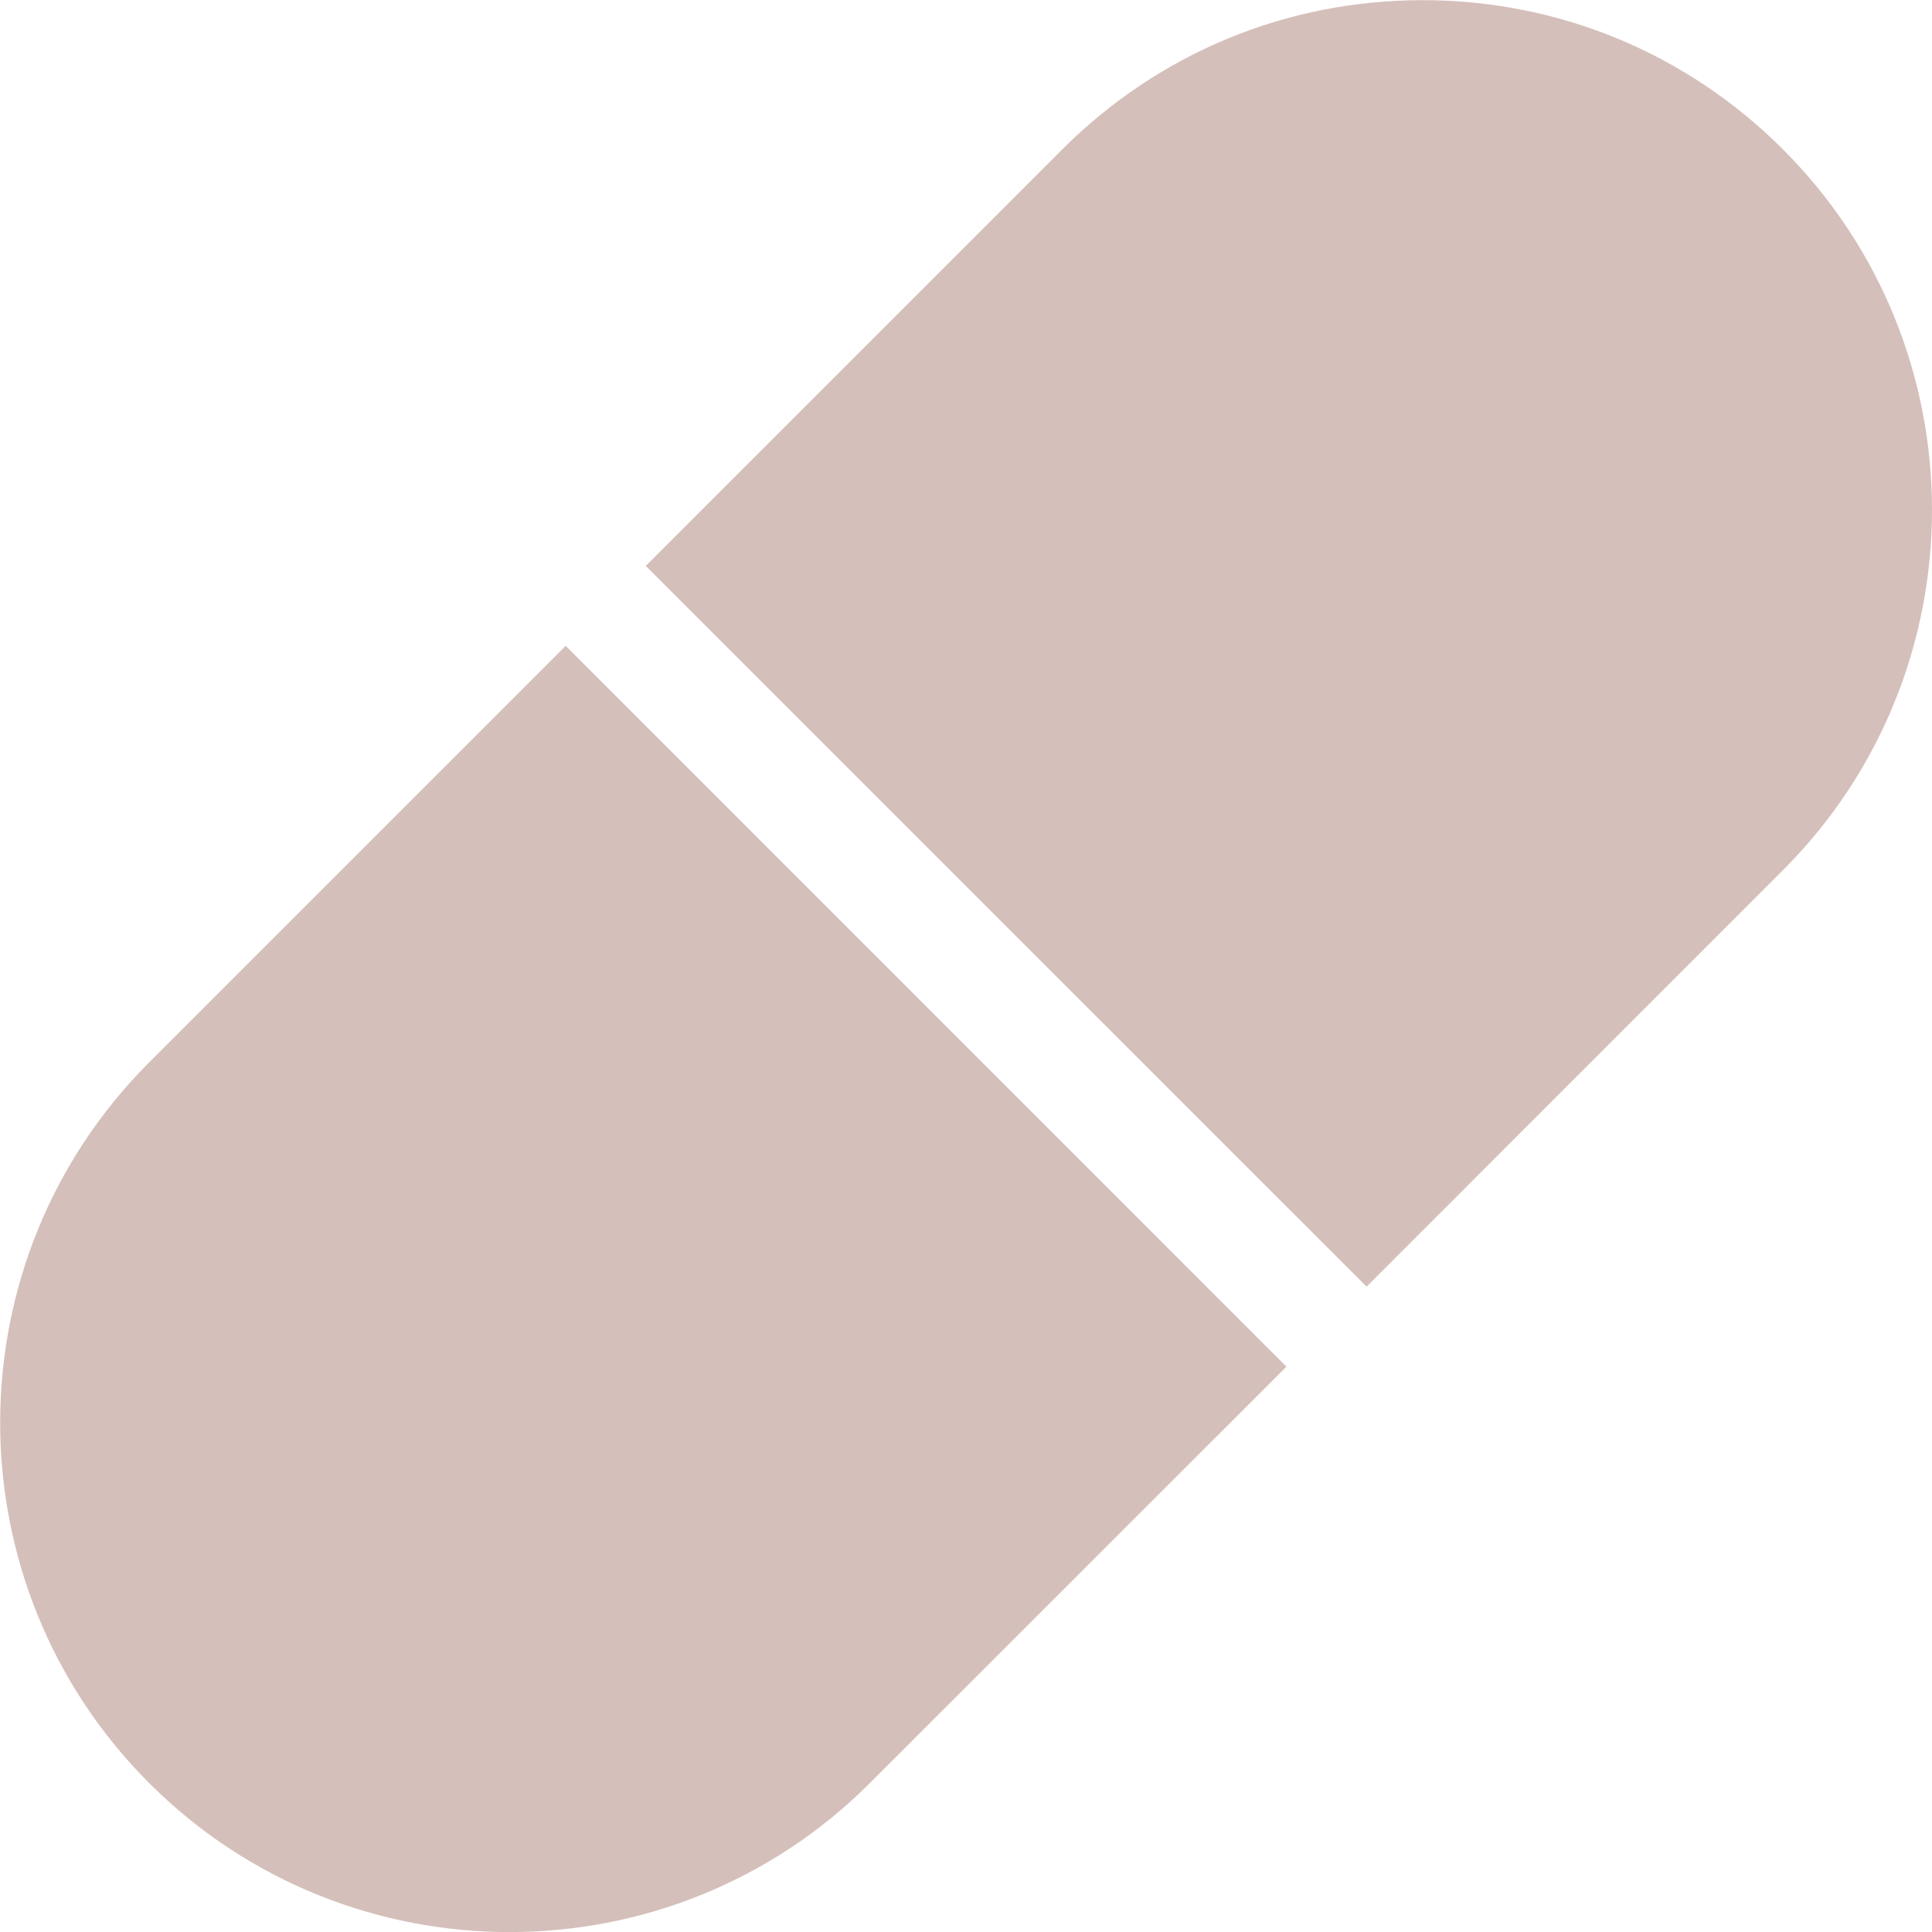 <svg xmlns="http://www.w3.org/2000/svg" fill="none" viewBox="0 0 24 24" height="24" width="24">
<g clip-path="url(#clip0_8180_2764)">
<path fill-opacity="0.3" fill="#742B1C" d="M7.027 8.023L1.853 13.197C-0.615 15.665 -0.615 19.682 1.853 22.15C3.087 23.384 4.709 24.001 6.33 24.001C7.951 24.001 9.572 23.384 10.806 22.15L15.98 16.977L7.027 8.023Z"></path>
<path fill-opacity="0.3" fill="#742B1C" d="M22.149 1.856C20.953 0.66 19.363 0.002 17.672 0.002C15.981 0.002 14.392 0.66 13.196 1.856L8.022 7.03L16.976 15.983L22.149 10.809C24.617 8.341 24.617 4.325 22.149 1.856Z"></path>
</g>
<defs>
<clipPath id="clip0_8180_2764">
<rect fill="white" height="24" width="24"></rect>
</clipPath>
</defs>
</svg>
